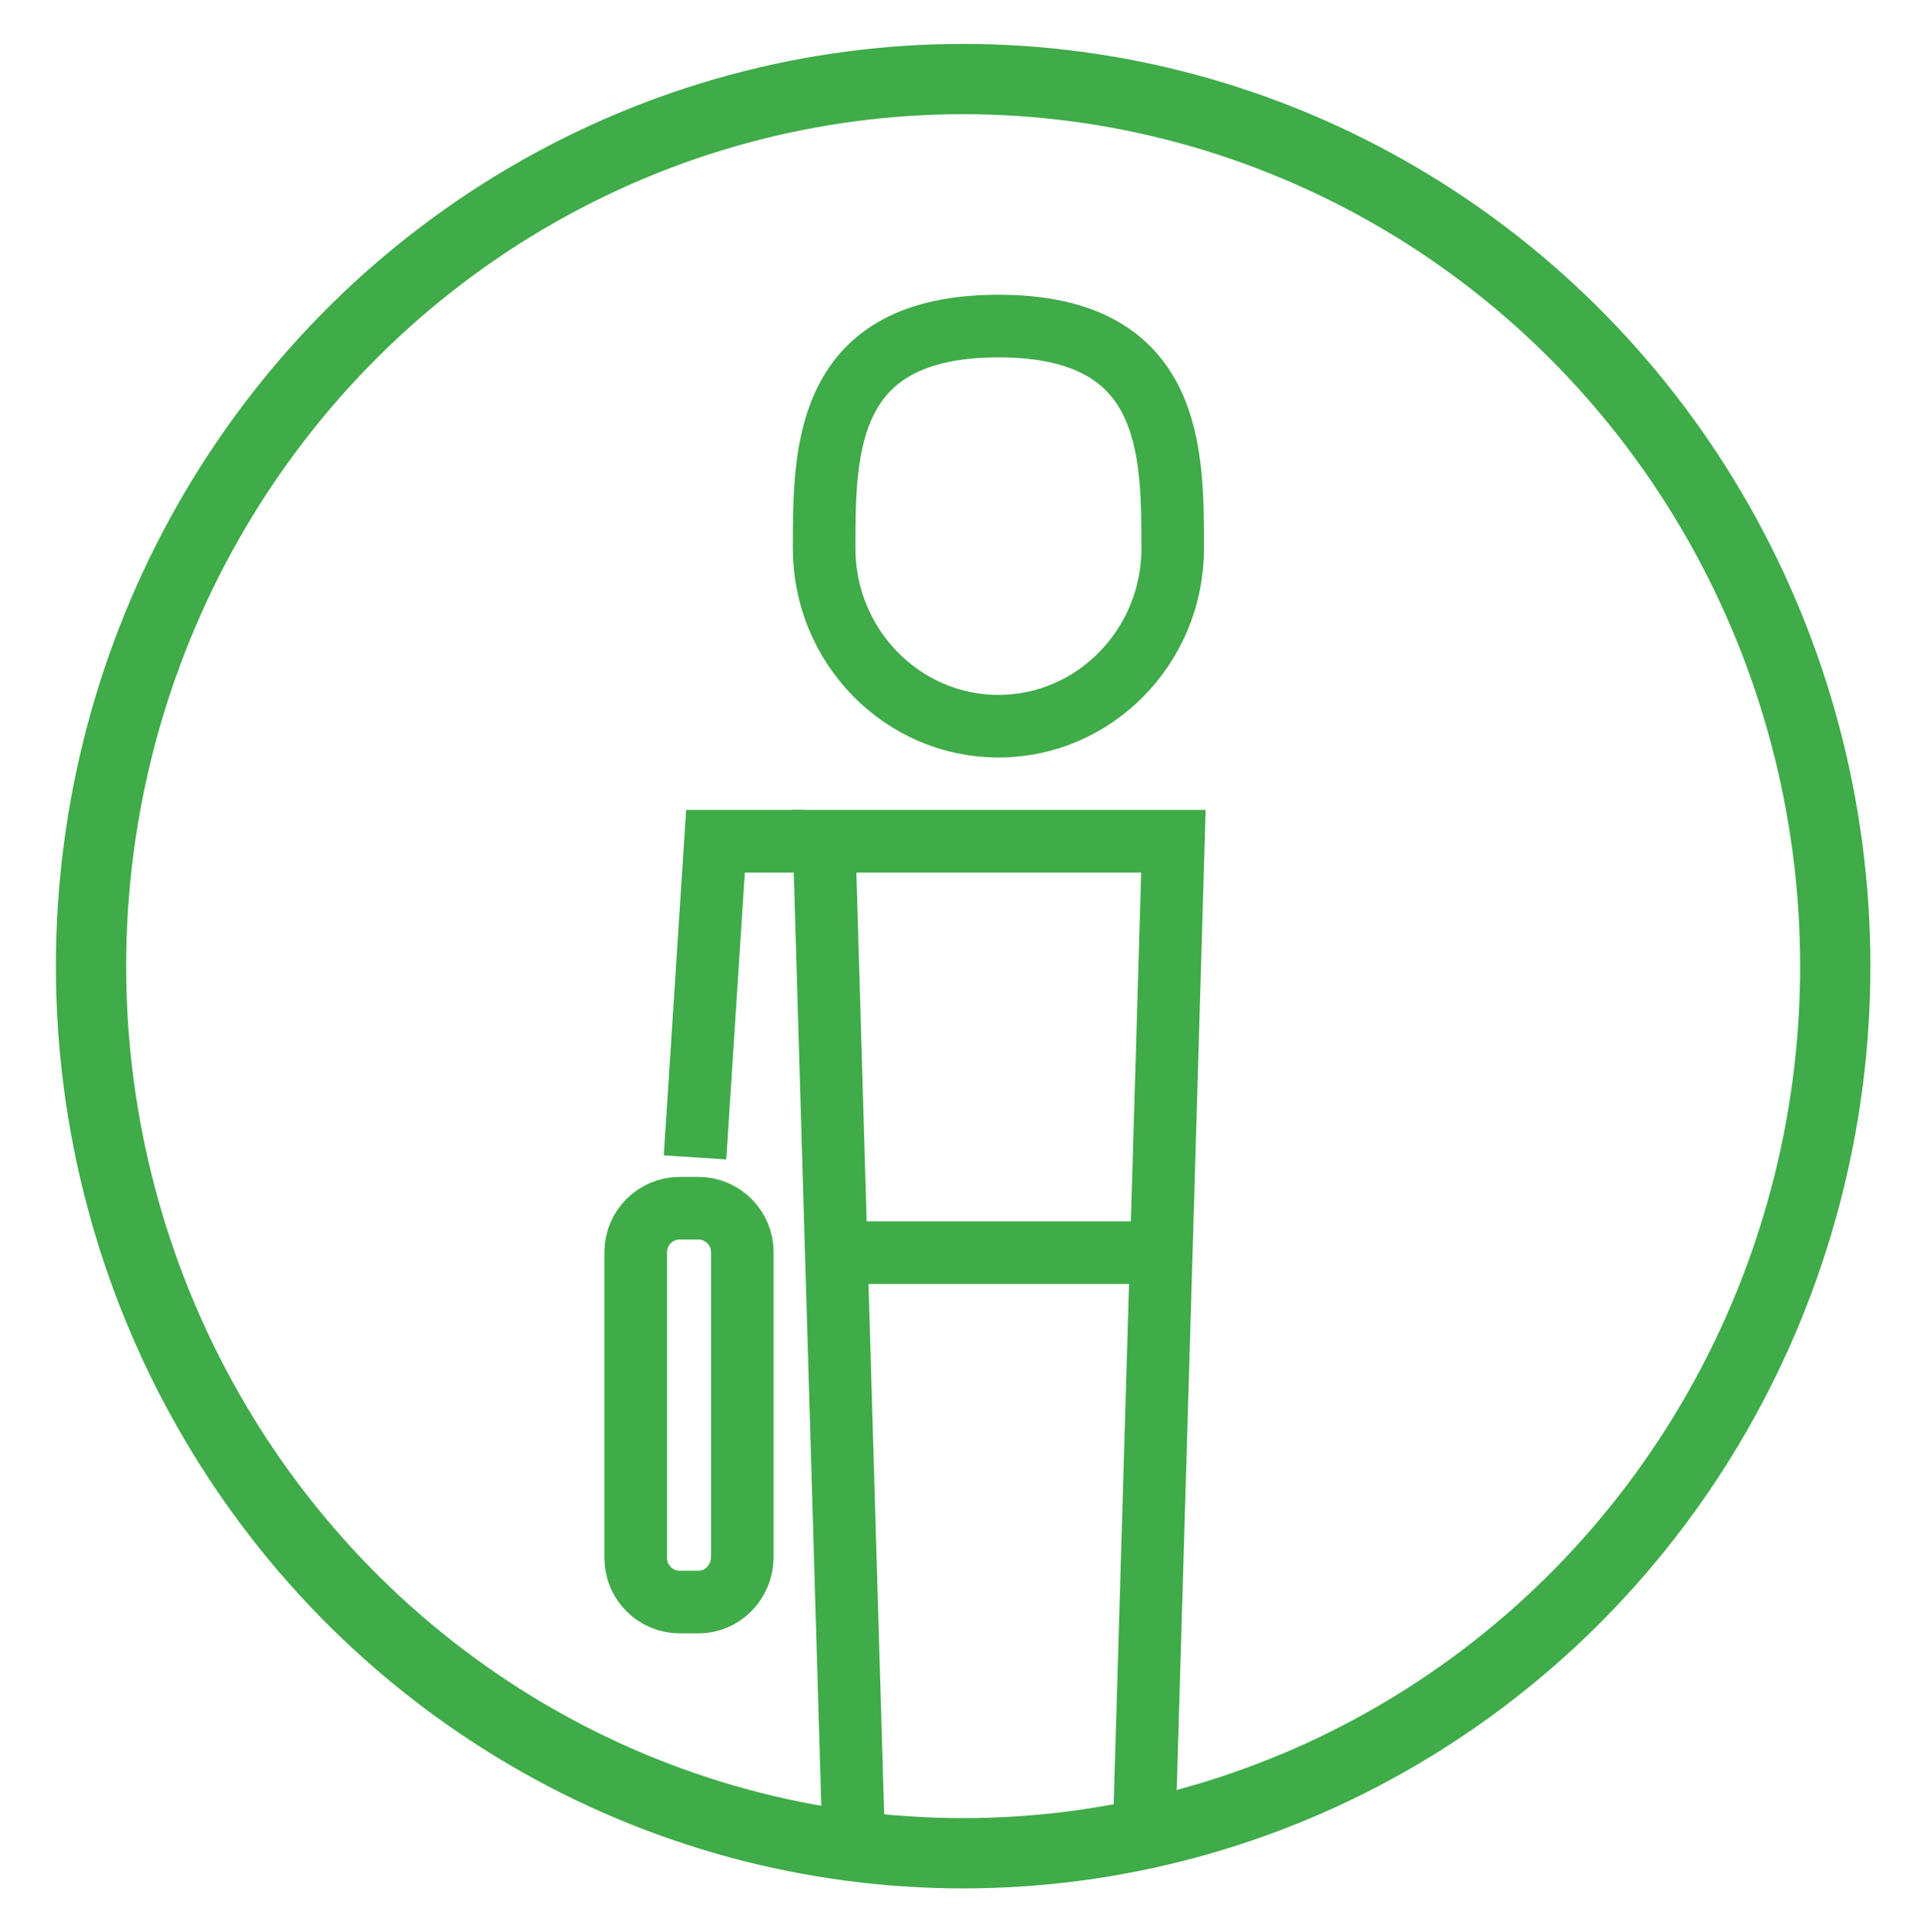 <?xml version="1.0" encoding="UTF-8"?>
<!-- Generator: Adobe Illustrator 27.7.0, SVG Export Plug-In . SVG Version: 6.00 Build 0)  -->
<svg xmlns="http://www.w3.org/2000/svg" xmlns:xlink="http://www.w3.org/1999/xlink" version="1.1" id="Layer_1" x="0px" y="0px" viewBox="0 0 273.1 273.8" style="enable-background:new 0 0 273.1 273.8;" xml:space="preserve">
<style type="text/css">
	.st0{display:none;}
	.st1{display:inline;fill:none;stroke:#009DCE;stroke-width:9.856;stroke-miterlimit:10;}
	.st2{display:inline;fill:none;stroke:#009DCE;stroke-width:11.063;stroke-miterlimit:10;}
	.st3{display:inline;fill:none;stroke:#009DCE;stroke-width:9.856;stroke-linecap:square;stroke-miterlimit:10;}
	.st4{display:inline;}
	.st5{fill:#009DCE;stroke:#009DCE;stroke-width:3.498;}
	.st6{fill:none;stroke:#40AB49;stroke-width:9.96;stroke-miterlimit:10;}
	.st7{fill:none;stroke:#40AB49;stroke-width:8.873;stroke-miterlimit:10;}
	.st8{display:inline;fill:none;stroke:#40AB49;stroke-width:9.96;stroke-miterlimit:10;}
	.st9{display:inline;fill:none;stroke:#40AB49;stroke-width:8.873;stroke-miterlimit:10;}
	.st10{display:inline;fill:none;stroke:#40AB49;stroke-width:8.873;stroke-linecap:square;stroke-miterlimit:10;}
	.st11{display:inline;fill:none;stroke:#FFFFFF;stroke-width:9.37;stroke-linecap:square;stroke-miterlimit:10;}
	.st12{display:inline;fill:none;stroke:#FFFFFF;stroke-width:9.37;stroke-miterlimit:10;}
	.st13{display:inline;fill:none;stroke:#1D1D1B;stroke-width:9.37;stroke-miterlimit:10;}
</style>
<g id="bouwmaterialen" class="st0">
	<path class="st1" d="M262.3,155.3H55.3c-6.6,0-11.9,5.3-11.9,11.9v7.7c0,6.6,5.3,11.9,11.9,11.9h33.3"></path>
	<path class="st1" d="M127.6,196c0,11.4-9.2,20.6-20.6,20.6s-20.6-9.2-20.6-20.6c0-11.4,9.2-20.6,20.6-20.6S127.6,184.7,127.6,196z    M166.1,175.4c-11.4,0-20.6,9.2-20.6,20.6c0,11.4,9.2,20.6,20.6,20.6c11.4,0,20.6-9.2,20.6-20.6   C186.6,184.7,177.4,175.4,166.1,175.4z"></path>
	<circle class="st2" cx="136.5" cy="137.5" r="125.7"></circle>
	<polyline class="st1" points="66.9,155.3 66.9,110.6 105.7,110.6 105.7,155.3  "></polyline>
	<polyline class="st1" points="122.1,155.3 122.1,110.6 161,110.6 161,155.3  "></polyline>
	<polyline class="st1" points="177.3,155.3 177.3,110.6 216.2,110.6 216.2,155.3  "></polyline>
	<line class="st3" x1="66.9" y1="93.9" x2="216.2" y2="93.9"></line>
	<line class="st3" x1="66.9" y1="77.3" x2="216.2" y2="77.3"></line>
</g>
<g id="bouwmaterialen_00000000921209646752669680000004210794867965554098_" class="st0">
	<circle class="st2" cx="136.5" cy="137.5" r="125.7"></circle>
	<path class="st3" d="M193.7,144.4c16.4,0,29.7-13.3,29.7-29.7S210,85,193.7,85c-1.2,0-2.4,0.1-3.5,0.2C185,64.4,166.2,49,143.8,49   c-20.9,0-38.6,13.4-45.1,32c-3.8-1.5-7.9-2.4-12.2-2.4c-18.2,0-32.9,14.7-32.9,32.9s14.7,32.9,32.9,32.9"></path>
	<g class="st4">
		<path class="st5" d="M99.8,162.3V142c0-6.2,1.9-11.1,5.8-14.9c3.9-3.7,9-5.6,15.3-5.6c4.2,0,8.4,1.2,12.6,3.7    c0.9,0.5,1.3,1.3,1.3,2.4c0,0.8-0.3,1.5-0.8,2c-0.5,0.5-1.2,0.8-2.1,0.8c-0.6,0-1.2-0.1-1.7-0.4c-3.2-2-6.3-3-9.4-3    c-4.7,0-8.4,1.3-11,3.9c-2.6,2.6-3.9,6.2-3.9,10.8v20.8c0,4.5,1.3,8.1,3.9,10.8c2.7,2.6,6.4,3.9,11,3.9c3,0,6.1-1,9.4-3.1    c0.5-0.3,1-0.4,1.7-0.4c0.8,0,1.5,0.3,2.1,0.8c0.6,0.5,0.8,1.2,0.8,2.1c0,1.1-0.4,1.9-1.3,2.4c-4.2,2.5-8.4,3.7-12.6,3.7    c-6.4,0-11.5-1.9-15.3-5.6C101.7,173.3,99.8,168.4,99.8,162.3z"></path>
		<path class="st5" d="M180.7,140.9v22.5c0,5.8-1.8,10.5-5.5,14c-3.7,3.6-8.5,5.4-14.5,5.4s-10.8-1.8-14.5-5.4    c-3.7-3.6-5.5-8.2-5.5-14v-22.5c0-5.8,1.8-10.5,5.5-14c3.7-3.6,8.5-5.4,14.5-5.4s10.8,1.8,14.5,5.4    C178.9,130.4,180.7,135.1,180.7,140.9z M174.6,163.7v-23c0-4.3-1.3-7.6-3.8-10c-2.5-2.4-5.9-3.7-10.1-3.7c-4.2,0-7.6,1.2-10.1,3.7    c-2.5,2.4-3.8,5.8-3.8,10v23c0,4.2,1.3,7.5,3.8,9.9c2.5,2.4,5.9,3.7,10.1,3.7c4.2,0,7.6-1.2,10.1-3.7    C173.3,171.2,174.6,167.9,174.6,163.7z"></path>
		<path class="st5" d="M208,191.7h-15.7c-0.8,0-1.5-0.3-2.1-0.8c-0.6-0.6-0.9-1.2-0.9-2c0-0.7,0.2-1.3,0.7-1.8l12.9-15    c1.4-1.7,2.1-3.5,2.1-5.5c0-1.5-0.5-2.8-1.4-3.8c-1-1-2.2-1.5-3.8-1.5c-2.1,0-4.2,0.5-6,1.4c-0.5,0.3-1,0.4-1.3,0.4    c-0.7,0-1.3-0.2-1.8-0.7c-0.5-0.4-0.8-1-0.8-1.7c0-1,0.5-1.8,1.4-2.2c2.5-1.3,5.3-1.9,8.5-1.9c3.2,0,5.7,1,7.6,2.9    c1.9,1.9,2.9,4.4,2.9,7.4c0,1.2-0.2,2.3-0.6,3.5c-0.4,1.1-0.8,2-1.2,2.6c-0.4,0.6-1,1.4-1.8,2.3c-0.2,0.3-0.9,1.1-2.1,2.5    c-1.2,1.3-2.5,2.9-4.1,4.8c-1.6,1.8-2.9,3.3-3.8,4.5H208c0.7,0,1.4,0.2,1.9,0.7c0.5,0.5,0.7,1,0.7,1.7c0,0.7-0.2,1.3-0.7,1.8    C209.4,191.5,208.8,191.7,208,191.7z"></path>
	</g>
	<line class="st3" x1="139.2" y1="195.1" x2="139.2" y2="228.3"></line>
	<polyline class="st3" points="156.6,219.6 139.2,236.9 121.9,219.6  "></polyline>
</g>
<g id="bouwmaterialen_00000074431581366142517200000012463829563177321606_" class="st0">
	<circle class="st2" cx="136.5" cy="137.5" r="125.7"></circle>
	<path class="st3" d="M92.2,141.1c0,24.3,19.7,44,44,44s44-19.7,44-44s0-55.1-44-55.1S92.2,116.8,92.2,141.1z"></path>
	<path class="st3" d="M59.8,233.5l5.6-8c10.3-14.7,27.1-23.4,45-23.4H162c17.9,0,34.7,8.7,45,23.4l5.6,8"></path>
	<path class="st3" d="M139.4,12v24.5c0,15.8,12.8,28.6,28.6,28.6h19.7L187.7,88l24.7-22.8h23.7"></path>
</g>
<g id="bouwmaterialen_00000183967271107467951140000007460415051218860436_" class="st0">
	<circle class="st2" cx="136.5" cy="137.5" r="125.7"></circle>
	<polyline class="st3" points="136.5,36 136.5,137.5 183.8,177.6  "></polyline>
</g>
<g id="bouwmaterialen_00000000937867711794203930000014443786738954542731_" class="st0">
	<circle class="st2" cx="136.5" cy="137.4" r="125.7"></circle>
	<polyline class="st1" points="82.6,251.5 82.6,58.6 126.1,58.6 126.1,83.1 190.4,83.1 190.4,251.5  "></polyline>
	<rect x="126.1" y="102.4" class="st1" width="45.5" height="28"></rect>
	<rect x="126.1" y="149.6" class="st1" width="45.5" height="28"></rect>
	<line class="st3" x1="136.2" y1="263.3" x2="136.2" y2="210.5"></line>
	<polyline class="st3" points="118.9,219.2 136.2,201.9 153.5,219.2  "></polyline>
</g>
<g id="bouwmaterialen_00000134228150837846490860000016980810850002157731_" class="st0">
	<circle class="st2" cx="136.5" cy="137.5" r="125.7"></circle>
	<line class="st1" x1="110.5" y1="258" x2="104.1" y2="180.4"></line>
	<path class="st1" d="M45.7,94.6l9.6,66.8c1.6,10.9,11,19.1,22,19.1h102.4l-6.4,77.6"></path>
	<path class="st1" d="M179.7,118c0,20.9-16.9,37.8-37.8,37.8s-37.8-16.9-37.8-37.8s0-47.3,37.8-47.3S179.7,97.1,179.7,118z"></path>
	<line class="st1" x1="91.6" y1="115.9" x2="192.2" y2="115.9"></line>
	<line class="st1" x1="125.2" y1="73" x2="130.2" y2="115.9"></line>
	<line class="st1" x1="158.5" y1="73" x2="153.5" y2="115.9"></line>
</g>
<g class="st0">
	<path class="st2" d="M226,260.2H47V14.8h154.6c9.5,9.5,14.9,14.9,24.4,24.4V260.2z"></path>
	<polyline class="st2" points="180.6,14.8 180.6,62.5 226,62.5  "></polyline>
</g>
<g id="advies">
	<ellipse class="st6" cx="136.5" cy="136.9" rx="123.6" ry="125.7"></ellipse>
	<polyline class="st7" points="121,261.5 116.8,119.2 166.3,119.2 162.1,261.5  "></polyline>
	<path class="st7" d="M116.8,77.7c0,13.9,11.1,25.2,24.7,25.2s24.7-11.3,24.7-25.2s0-31.5-24.7-31.5S116.8,63.8,116.8,77.7z"></path>
	<line class="st7" x1="164.2" y1="177.5" x2="118.9" y2="177.5"></line>
	<path class="st7" d="M99,227h-2.7c-3.4,0-6.2-2.8-6.2-6.2v-43.4c0-3.4,2.8-6.2,6.2-6.2H99c3.4,0,6.2,2.8,6.2,6.2v43.4   C105.1,224.2,102.4,227,99,227z"></path>
	<polyline class="st7" points="114.1,119.2 101.4,119.2 98.5,164  "></polyline>
</g>
<g id="advies_00000025412702725386560220000016179818136156762785_" class="st0">
	<ellipse class="st8" cx="136.5" cy="136.9" rx="123.6" ry="125.7"></ellipse>
	<ellipse class="st9" cx="136.9" cy="142" rx="22.2" ry="22.6"></ellipse>
	<line class="st10" x1="137" y1="113.2" x2="137" y2="78"></line>
	<polyline class="st10" points="119,87.2 137,68.9 155,87.2  "></polyline>
	<line class="st10" x1="165.3" y1="142.1" x2="255.9" y2="142.1"></line>
	<line class="st10" x1="155" y1="160.5" x2="193.4" y2="199.6"></line>
	<polyline class="st10" points="199.8,180.2 199.8,206.1 174.3,206.1  "></polyline>
	<line class="st10" x1="136.8" y1="169.7" x2="136.8" y2="231.7"></line>
	<polyline class="st10" points="154.8,222.5 136.8,240.8 118.8,222.5  "></polyline>
	<line class="st10" x1="116.8" y1="162.4" x2="92.4" y2="187.2"></line>
	<polyline class="st10" points="111.5,193.7 86,193.7 86,167.8  "></polyline>
	<line class="st10" x1="111.7" y1="142" x2="55.8" y2="142"></line>
	<polyline class="st10" points="65.9,160.3 47.9,142 65.9,123.6  "></polyline>
	<line class="st10" x1="118.8" y1="123.5" x2="64.8" y2="68.5"></line>
	<polyline class="st10" points="58.4,88 58.4,62.1 83.9,62.1  "></polyline>
	<line class="st10" x1="155.8" y1="123.3" x2="201.3" y2="77"></line>
	<polyline class="st10" points="182.2,70.5 207.7,70.5 207.7,96.4  "></polyline>
</g>
<g class="st0">
	<path class="st11" d="M156.9,136.9c0,0,20.3,65.9,98.5,0C177.2,71,156.9,136.9,156.9,136.9L156.9,136.9z"></path>
	<ellipse class="st12" cx="136.5" cy="136.9" rx="125.7" ry="124.1"></ellipse>
	<ellipse class="st13" cx="102.9" cy="186.2" rx="29.2" ry="28.8"></ellipse>
	<ellipse class="st12" cx="102.9" cy="186.2" rx="29.2" ry="28.8"></ellipse>
	<path class="st11" d="M70.9,186.2h-9.2c-7,0-12.7-5.6-12.7-12.5v-46.5l10.4-45.1c1.3-5.7,6.4-9.7,12.4-9.7h47.6   c7,0,12.7,5.6,12.7,12.5v52.1h69.7"></path>
</g>
</svg>
